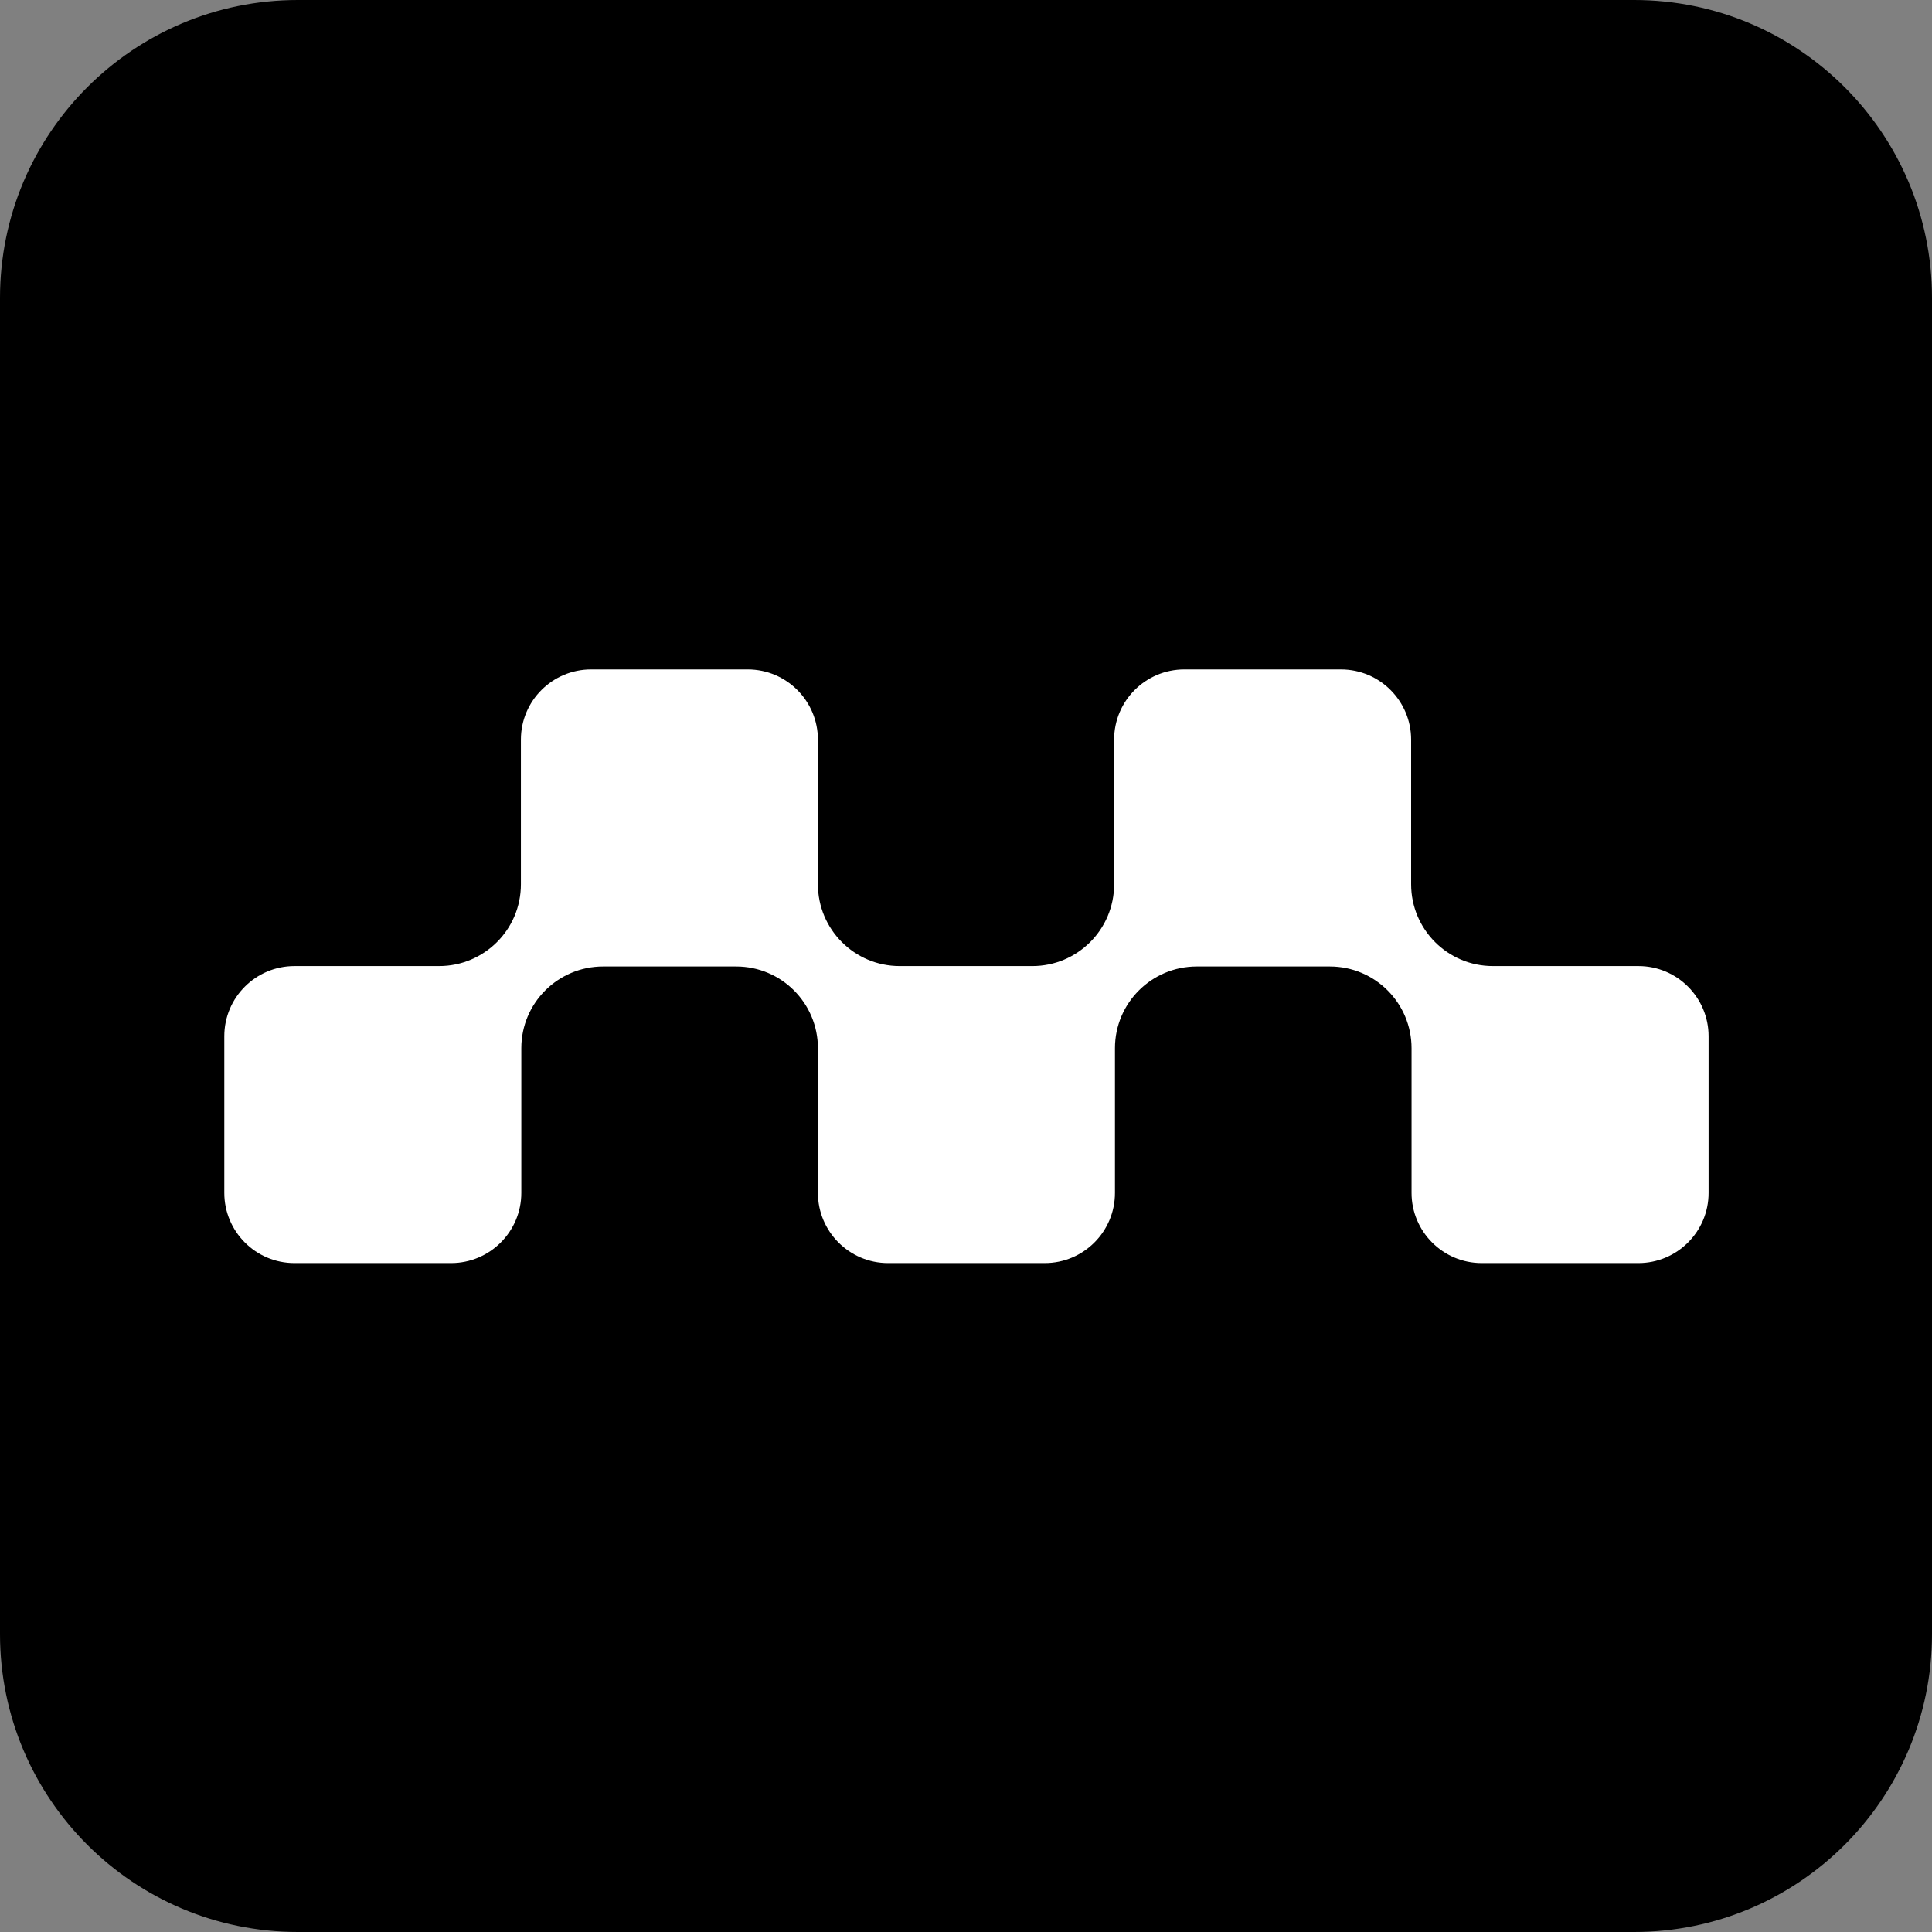 <svg width="60" height="60" viewBox="0 0 60 60" fill="none" xmlns="http://www.w3.org/2000/svg">
<rect x="0" y="0" width="60" height="60" fill="#808080" stroke="none"/>
<path d="M50.749 0H9.251C4.142 0 0 4.142 0 9.251V50.749C0 55.858 4.142 60 9.251 60H50.749C55.858 60 60 55.858 60 50.749V9.251C60 4.142 55.858 0 50.749 0Z" fill="black"/>
<path d="M50.856 30.002H46.363C44.954 30.002 43.824 28.858 43.824 27.463V22.97C43.824 21.774 42.854 20.79 41.644 20.79H36.779C35.583 20.79 34.6 21.76 34.6 22.97V27.463C34.6 28.872 33.456 30.002 32.061 30.002H27.94C26.531 30.002 25.401 28.858 25.401 27.463V22.97C25.401 21.774 24.431 20.79 23.222 20.79H18.357C17.16 20.79 16.177 21.76 16.177 22.97V27.463C16.177 28.872 15.034 30.002 13.638 30.002H9.145C7.949 30.002 6.966 30.972 6.966 32.181V37.046C6.966 38.242 7.936 39.226 9.145 39.226H14.01C15.207 39.226 16.19 38.256 16.19 37.046V32.553C16.19 31.145 17.333 30.015 18.729 30.015H22.863C24.272 30.015 25.401 31.158 25.401 32.553V37.046C25.401 38.242 26.372 39.226 27.581 39.226H32.446C33.643 39.226 34.626 38.256 34.626 37.046V32.553C34.626 31.145 35.769 30.015 37.165 30.015H41.299C42.708 30.015 43.837 31.158 43.837 32.553V37.046C43.837 38.242 44.808 39.226 46.017 39.226H50.882C52.078 39.226 53.062 38.256 53.062 37.046V32.181C53.062 30.985 52.092 30.002 50.882 30.002H50.856Z" fill="white"/>
</svg>
